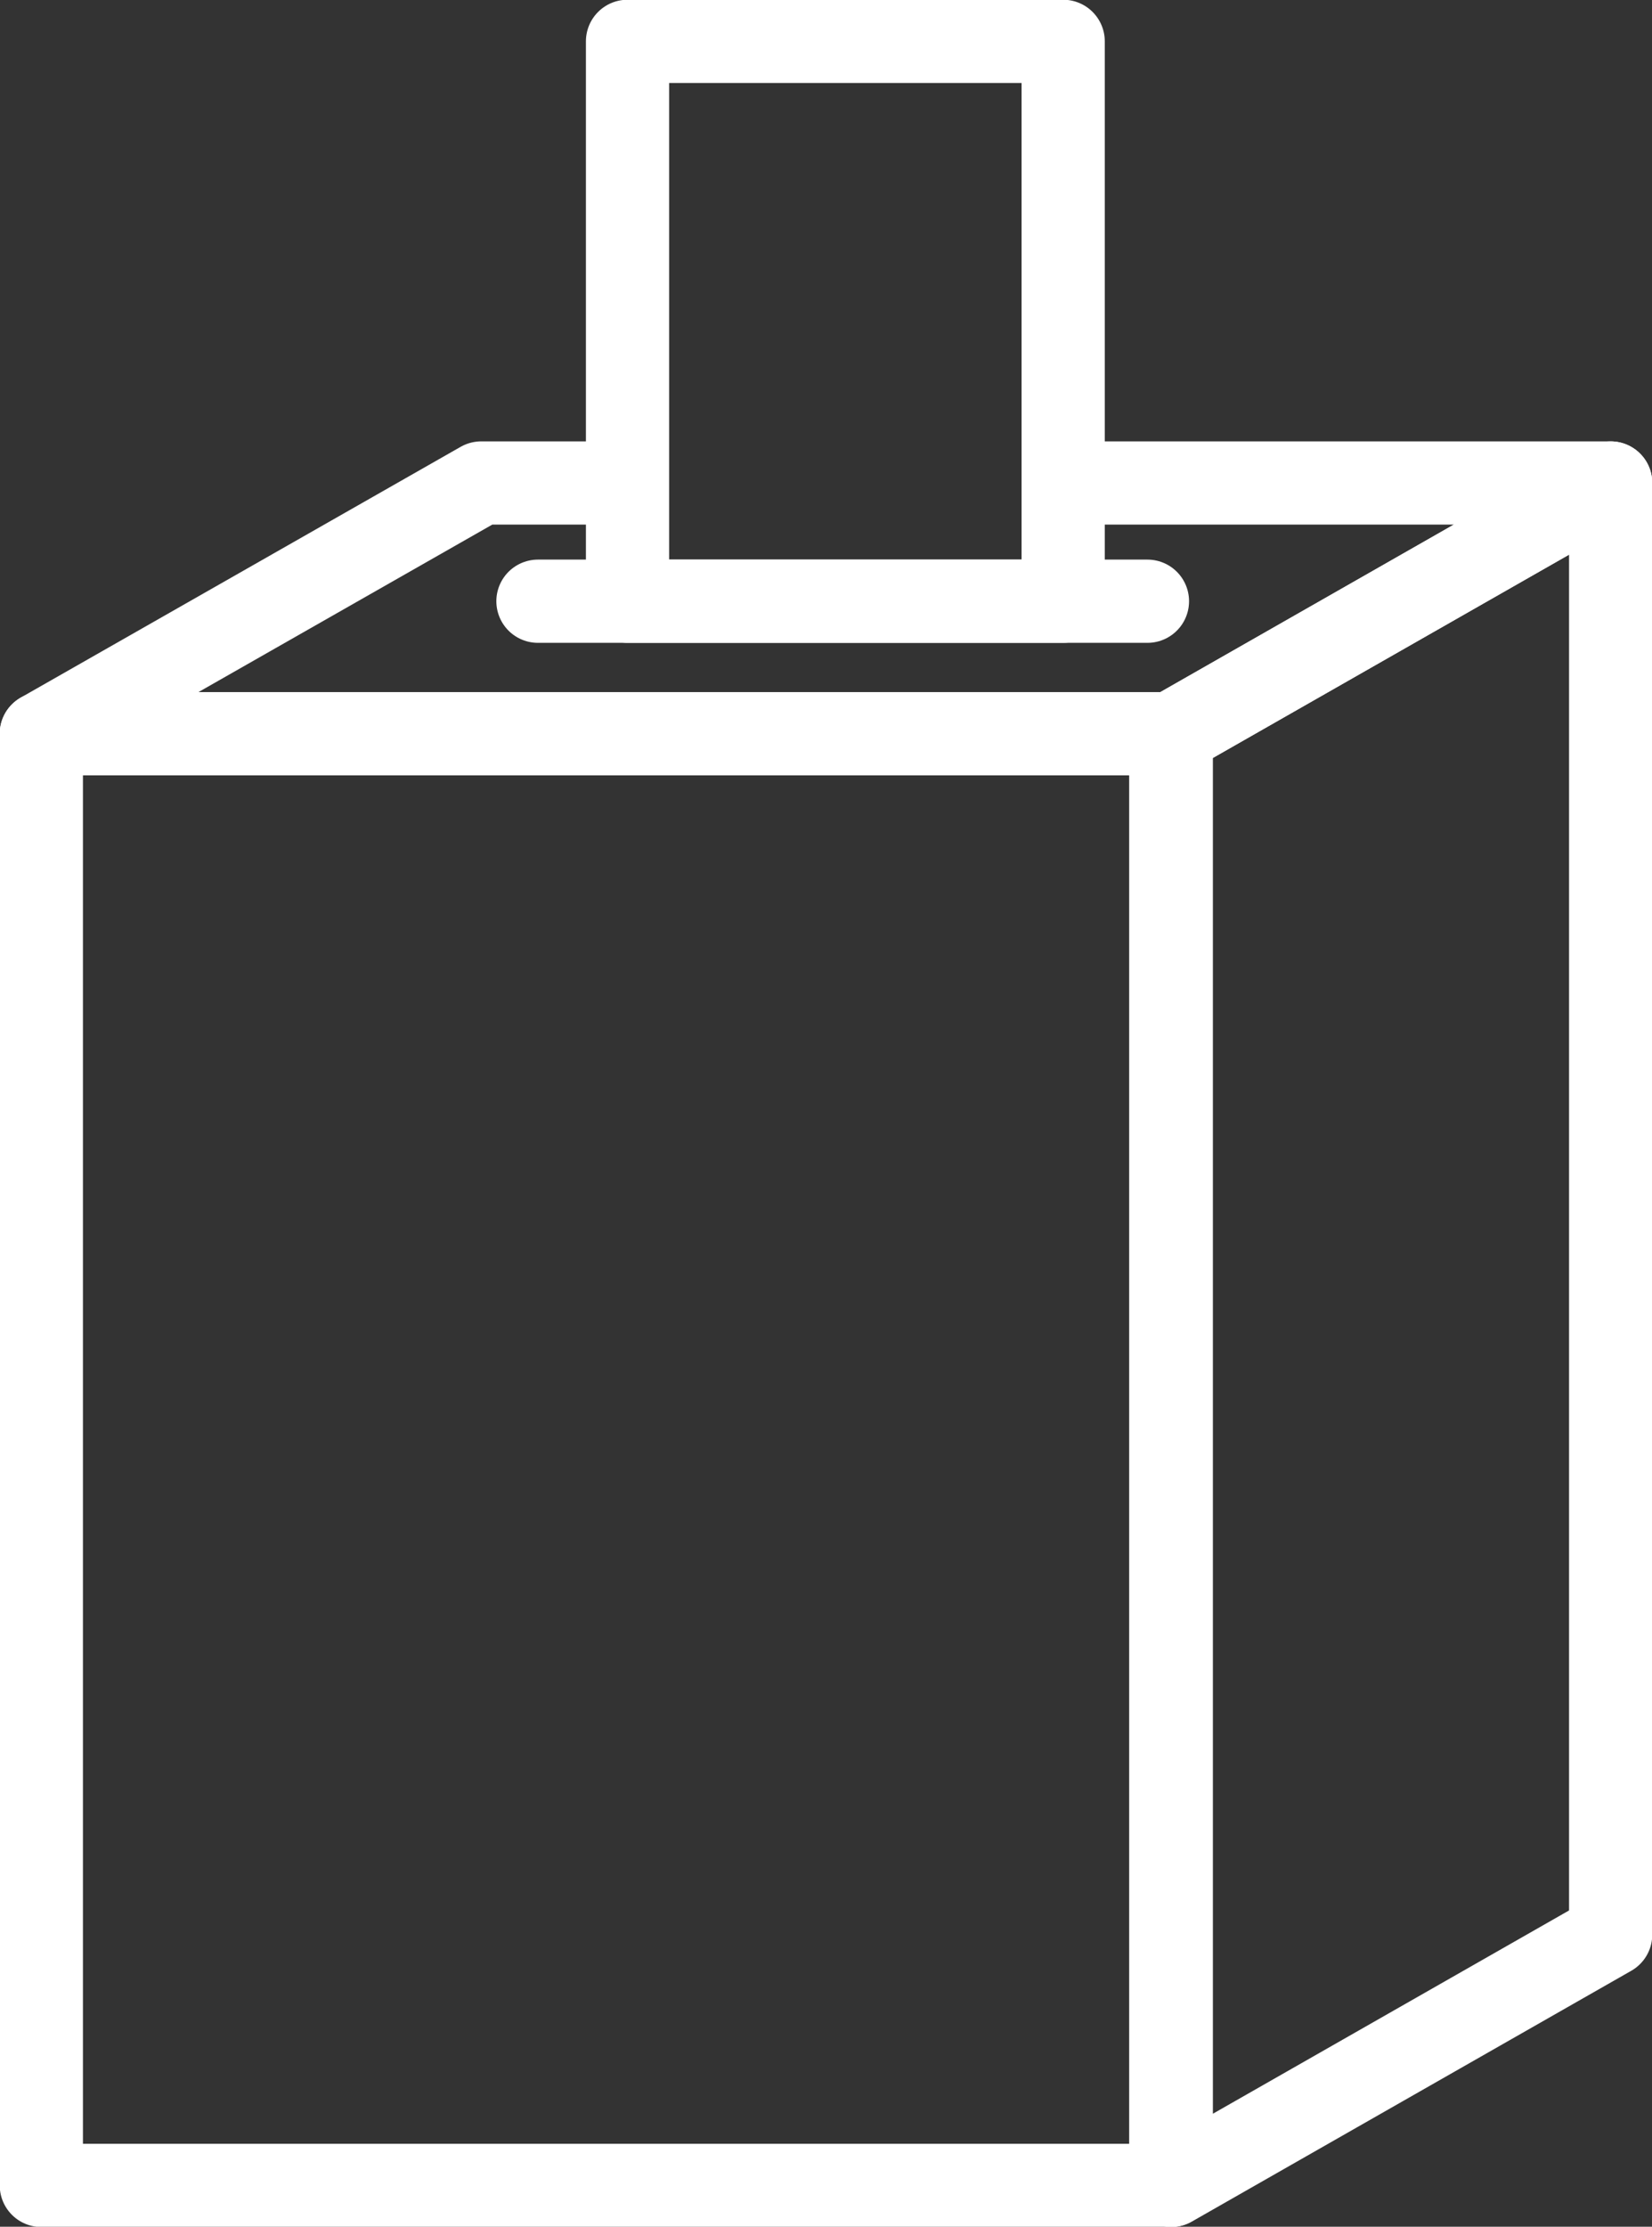 <svg xmlns="http://www.w3.org/2000/svg" viewBox="0 0 31.17 42"><rect x="0" y="0" width="31.17" height="42" fill="#333333" stroke="none"/><defs><style>.cls-1{fill:none;stroke:#fff;stroke-linecap:round;stroke-linejoin:round;stroke-width:1.57px;}</style></defs><title>アセット 9</title><g id="レイヤー_2" data-name="レイヤー 2"><g id="aitem"><rect class="cls-1" x="0.78" y="13.84" width="21.31" height="27.38"/><rect class="cls-1" x="11.84" y="0.78" width="8.22" height="10.56"/><polyline class="cls-1" points="20.4 9.11 30.39 9.11 22.1 13.84 0.78 13.84 9.08 9.11 11.66 9.11"/><polygon class="cls-1" points="30.39 36.49 22.1 41.22 22.1 13.84 30.39 9.11 30.39 36.49"/><line class="cls-1" x1="10.15" y1="11.34" x2="21.65" y2="11.34"/></g></g></svg>